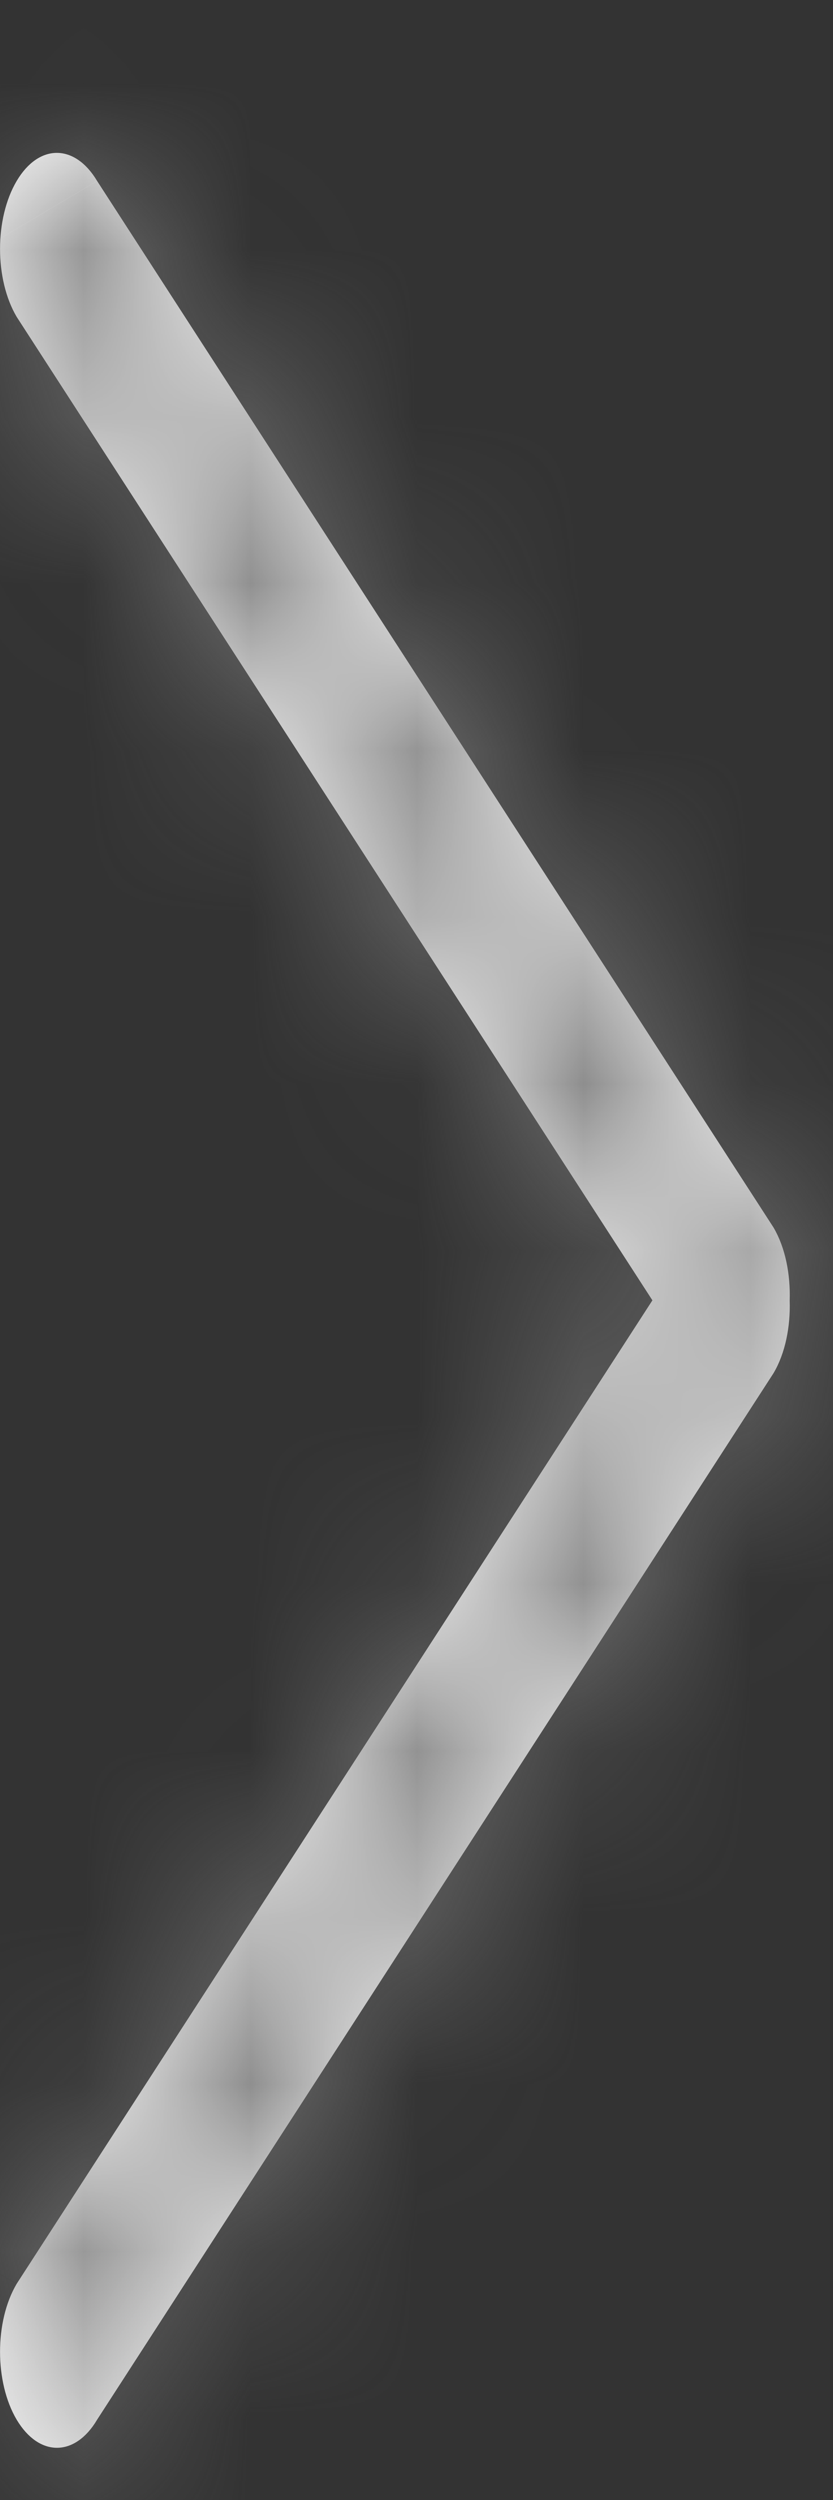 <?xml version="1.0" encoding="UTF-8"?> <svg xmlns="http://www.w3.org/2000/svg" width="5" height="15" viewBox="0 0 5 15" fill="none"><rect x="0" y="0" width="5" height="15" fill="#333333" stroke="none"/> <mask id="path-1-inside-1_209_376" fill="white"> <path d="M4.643 7.365L0.583 1.086C0.449 0.861 0.233 0.861 0.1 1.086C-0.033 1.311 -0.033 1.676 0.1 1.901L3.916 7.802L0.1 13.703C-0.033 13.928 -0.033 14.293 0.1 14.518C0.234 14.743 0.45 14.743 0.583 14.518L4.643 8.239C4.714 8.119 4.745 7.96 4.74 7.803C4.745 7.645 4.714 7.486 4.643 7.365Z"></path> </mask> <path d="M4.643 7.365L0.583 1.086C0.449 0.861 0.233 0.861 0.1 1.086C-0.033 1.311 -0.033 1.676 0.1 1.901L3.916 7.802L0.1 13.703C-0.033 13.928 -0.033 14.293 0.1 14.518C0.234 14.743 0.45 14.743 0.583 14.518L4.643 8.239C4.714 8.119 4.745 7.96 4.74 7.803C4.745 7.645 4.714 7.486 4.643 7.365Z" fill="white"></path> <path d="M4.643 7.365L7.228 5.842L7.196 5.788L7.162 5.736L4.643 7.365ZM0.583 1.086L-1.999 2.615L-1.969 2.665L-1.937 2.715L0.583 1.086ZM0.1 1.086L2.681 2.615L2.681 2.615L0.1 1.086ZM0.1 1.901L-2.481 3.43L-2.451 3.48L-2.419 3.53L0.1 1.901ZM3.916 7.802L6.435 9.431L7.488 7.802L6.435 6.173L3.916 7.802ZM0.1 13.703L-2.419 12.075L-2.451 12.124L-2.481 12.175L0.1 13.703ZM0.583 14.518L-1.936 12.889L-1.968 12.939L-1.998 12.989L0.583 14.518ZM4.643 8.239L7.163 9.868L7.195 9.818L7.225 9.767L4.643 8.239ZM4.74 7.803L1.741 7.719L1.739 7.806L1.742 7.893L4.74 7.803ZM7.162 5.736L3.102 -0.543L-1.937 2.715L2.124 8.994L7.162 5.736ZM3.164 -0.443C2.764 -1.118 1.839 -2.083 0.341 -2.083C-1.157 -2.083 -2.081 -1.118 -2.481 -0.443L2.681 2.615C2.414 3.065 1.665 3.917 0.341 3.917C-0.982 3.917 -1.732 3.065 -1.999 2.615L3.164 -0.443ZM-2.481 -0.443C-2.885 0.239 -3 0.947 -3 1.493C-3 2.04 -2.885 2.748 -2.481 3.43L2.681 0.372C2.952 0.829 3 1.242 3 1.493C3 1.745 2.952 2.158 2.681 2.615L-2.481 -0.443ZM-2.419 3.53L1.396 9.431L6.435 6.173L2.619 0.272L-2.419 3.53ZM1.396 6.173L-2.419 12.075L2.62 15.332L6.435 9.431L1.396 6.173ZM-2.481 12.175C-2.885 12.857 -3 13.565 -3 14.111C-3 14.657 -2.885 15.365 -2.481 16.047L2.681 12.989C2.952 13.446 3 13.86 3 14.111C3 14.362 2.952 14.775 2.681 15.232L-2.481 12.175ZM-2.481 16.047C-2.081 16.723 -1.157 17.687 0.342 17.687C1.84 17.687 2.764 16.723 3.164 16.047L-1.998 12.989C-1.732 12.539 -0.982 11.687 0.342 11.687C1.665 11.687 2.415 12.539 2.681 12.989L-2.481 16.047ZM3.102 16.147L7.163 9.868L2.124 6.61L-1.936 12.889L3.102 16.147ZM7.225 9.767C7.668 9.02 7.755 8.252 7.739 7.712L1.742 7.893C1.737 7.754 1.747 7.591 1.786 7.408C1.825 7.229 1.902 6.981 2.062 6.71L7.225 9.767ZM7.739 7.887C7.754 7.351 7.667 6.587 7.228 5.842L2.059 8.889C1.9 8.62 1.824 8.375 1.786 8.197C1.747 8.016 1.738 7.855 1.741 7.719L7.739 7.887Z" fill="#767676" mask="url(#path-1-inside-1_209_376)"></path> </svg> 